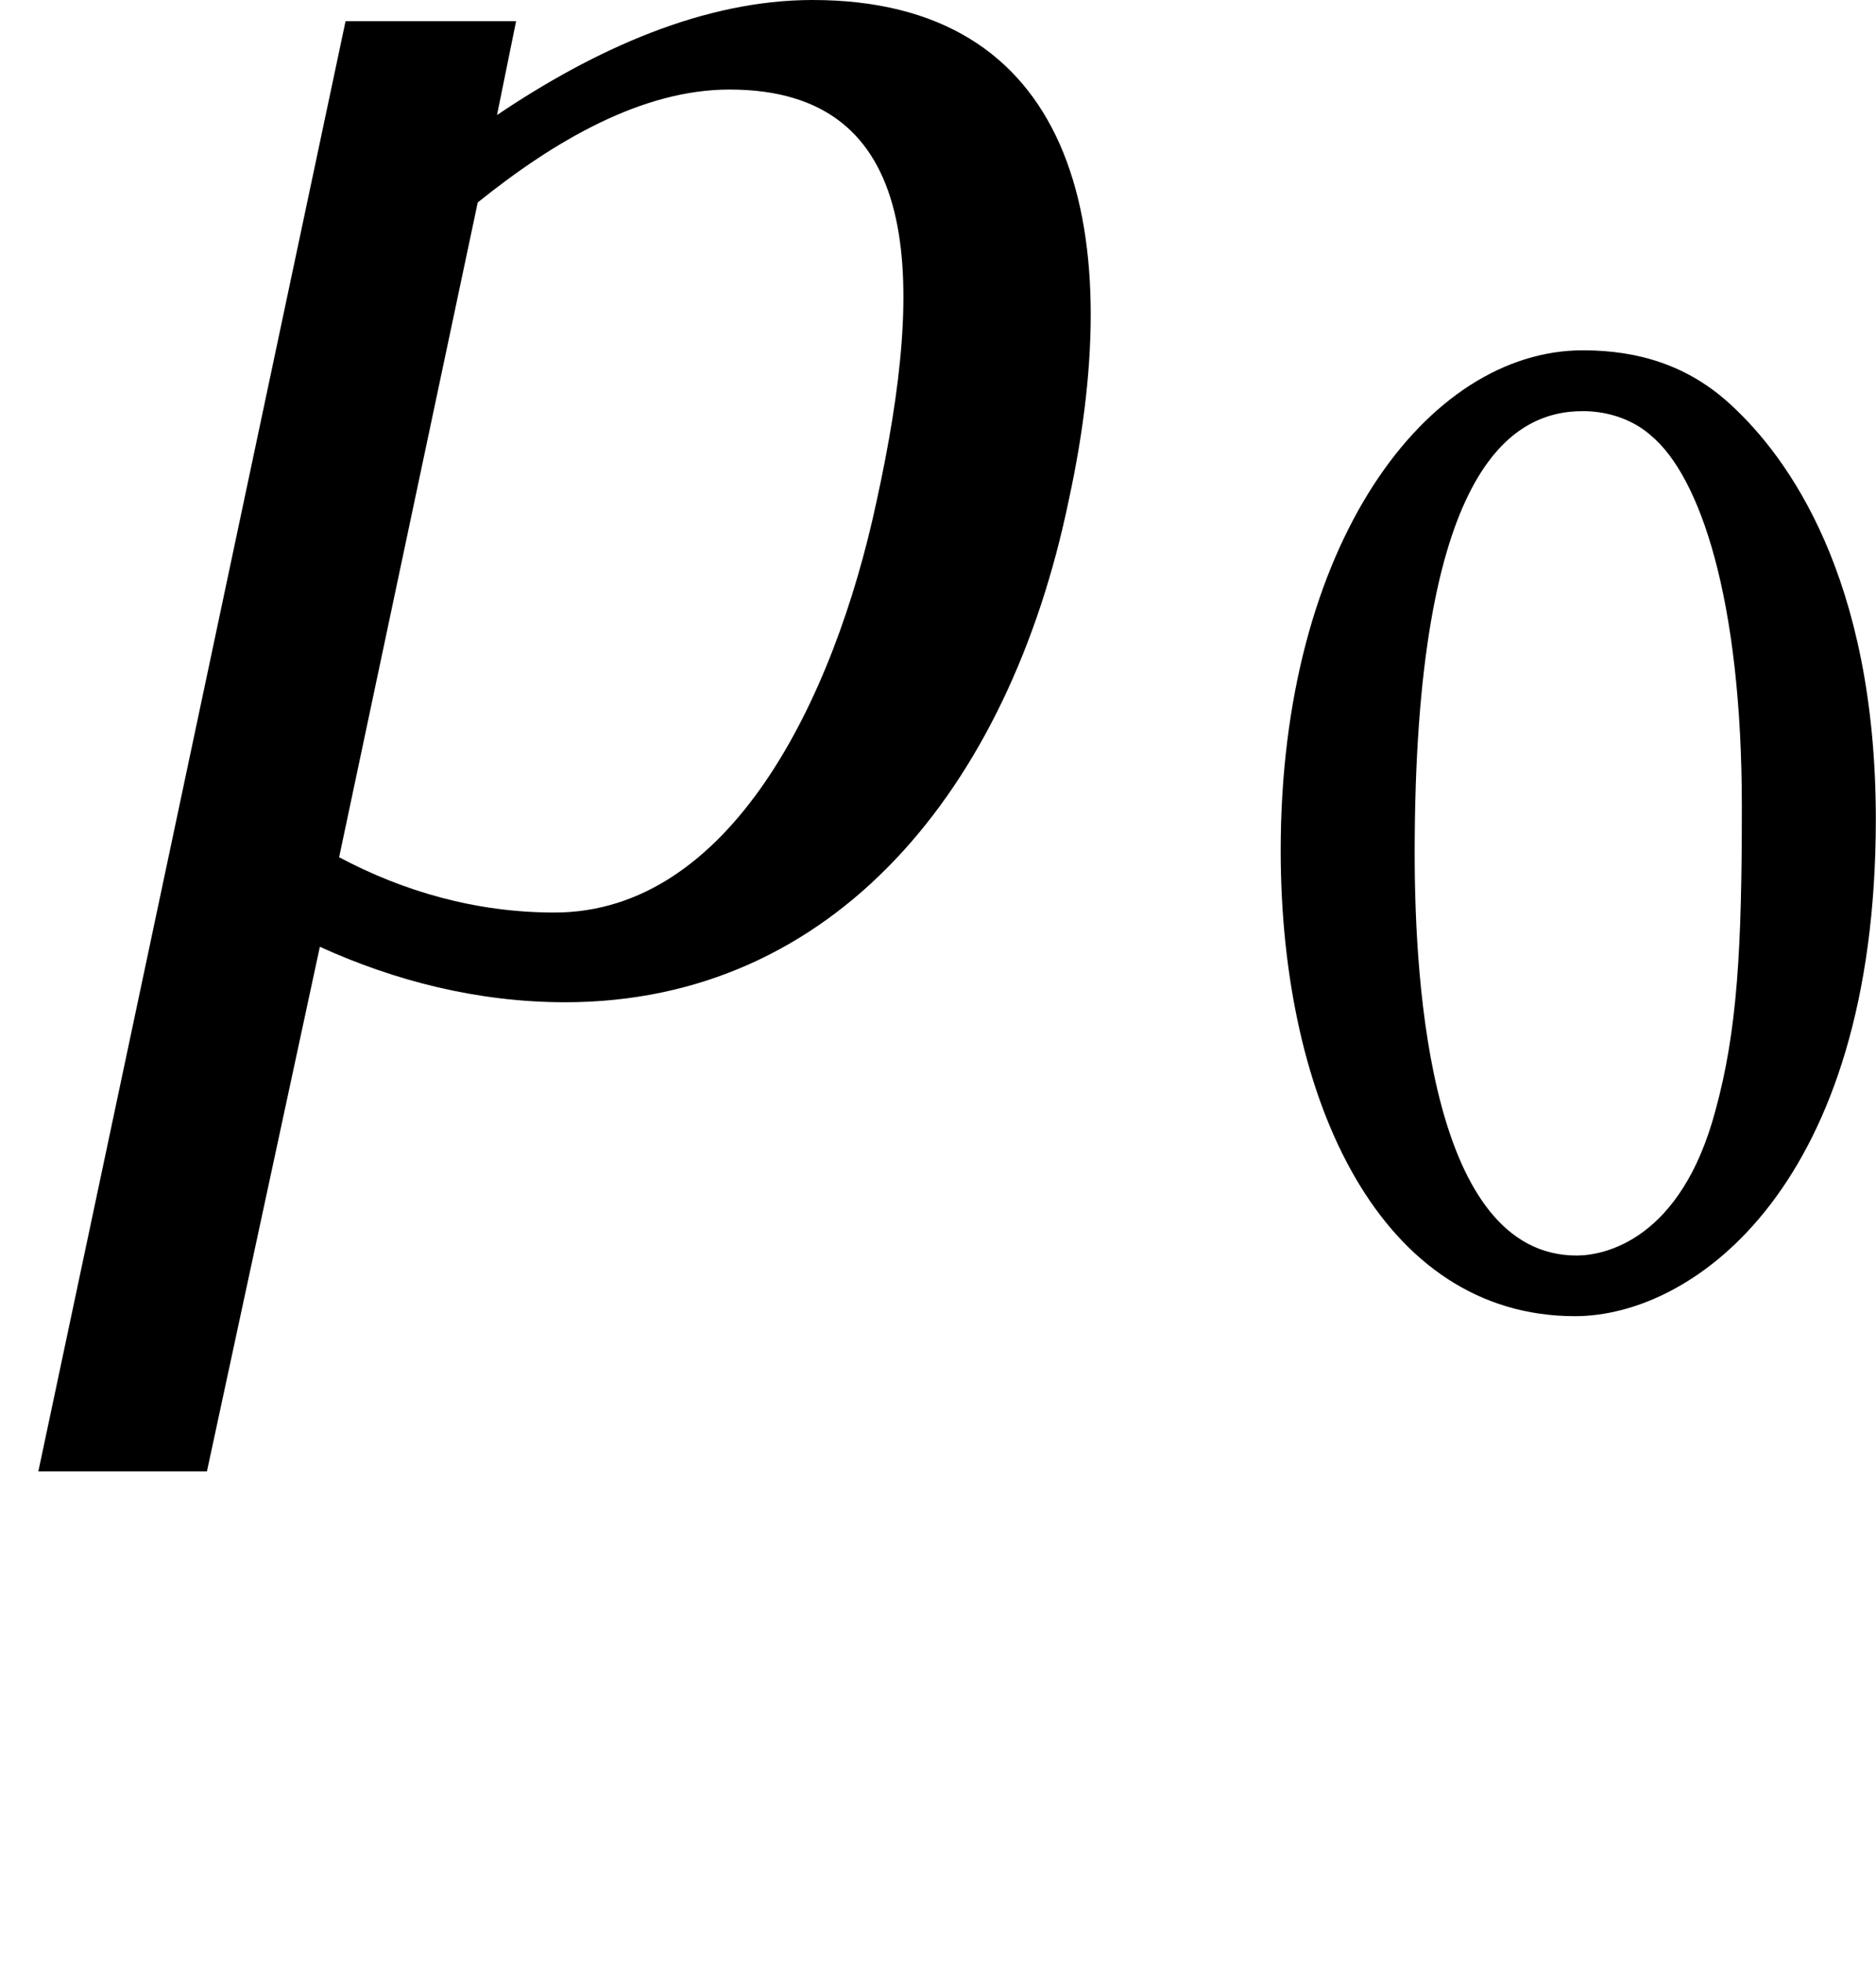 <?xml version='1.0' encoding='UTF-8'?>
<!-- This file was generated by dvisvgm 2.1.3 -->
<svg xmlns="http://www.w3.org/2000/svg" xmlns:xlink="http://www.w3.org/1999/xlink" height="10.999pt" version="1.1" viewBox="0 -5.499 10.516 10.999" width="10.516pt">
<defs>
<path d="M2.035 -4.987C2.184 -4.987 2.323 -4.935 2.419 -4.848C2.69 -4.621 2.926 -3.939 2.926 -2.769C2.926 -1.965 2.9 -1.511 2.778 -1.066C2.585 -0.341 2.157 -0.253 2 -0.253C1.188 -0.253 1.092 -1.747 1.092 -2.507C1.092 -4.664 1.633 -4.987 2.035 -4.987ZM1.991 0.087C2.664 0.087 3.677 -0.655 3.677 -2.699C3.677 -4.061 3.179 -4.734 2.865 -5.022C2.629 -5.241 2.35 -5.328 2.035 -5.328C1.162 -5.328 0.341 -4.245 0.341 -2.524C0.341 -1.109 0.908 0.087 1.991 0.087Z" id="g1-48"></path>
<path d="M5.99 -2.69C6.336 -4.28 5.99 -5.499 4.555 -5.499C3.945 -5.499 3.335 -5.224 2.786 -4.854L2.893 -5.38H1.937L0.215 2.75H1.16L1.793 -0.191C2.212 0 2.678 0.12 3.168 0.12C4.674 0.12 5.655 -1.076 5.99 -2.69ZM4.914 -2.69C4.674 -1.566 4.089 -0.383 3.108 -0.383C2.666 -0.383 2.26 -0.502 1.901 -0.693L2.678 -4.364C3.108 -4.71 3.599 -4.997 4.089 -4.997C5.177 -4.997 5.189 -3.945 4.914 -2.69Z" id="g2-112"></path>
</defs>
<g id="page1">
<use x="0" xlink:href="#g2-112" y="0"></use>
<use x="6.838" xlink:href="#g1-48" y="1.793"></use>
</g>
</svg>